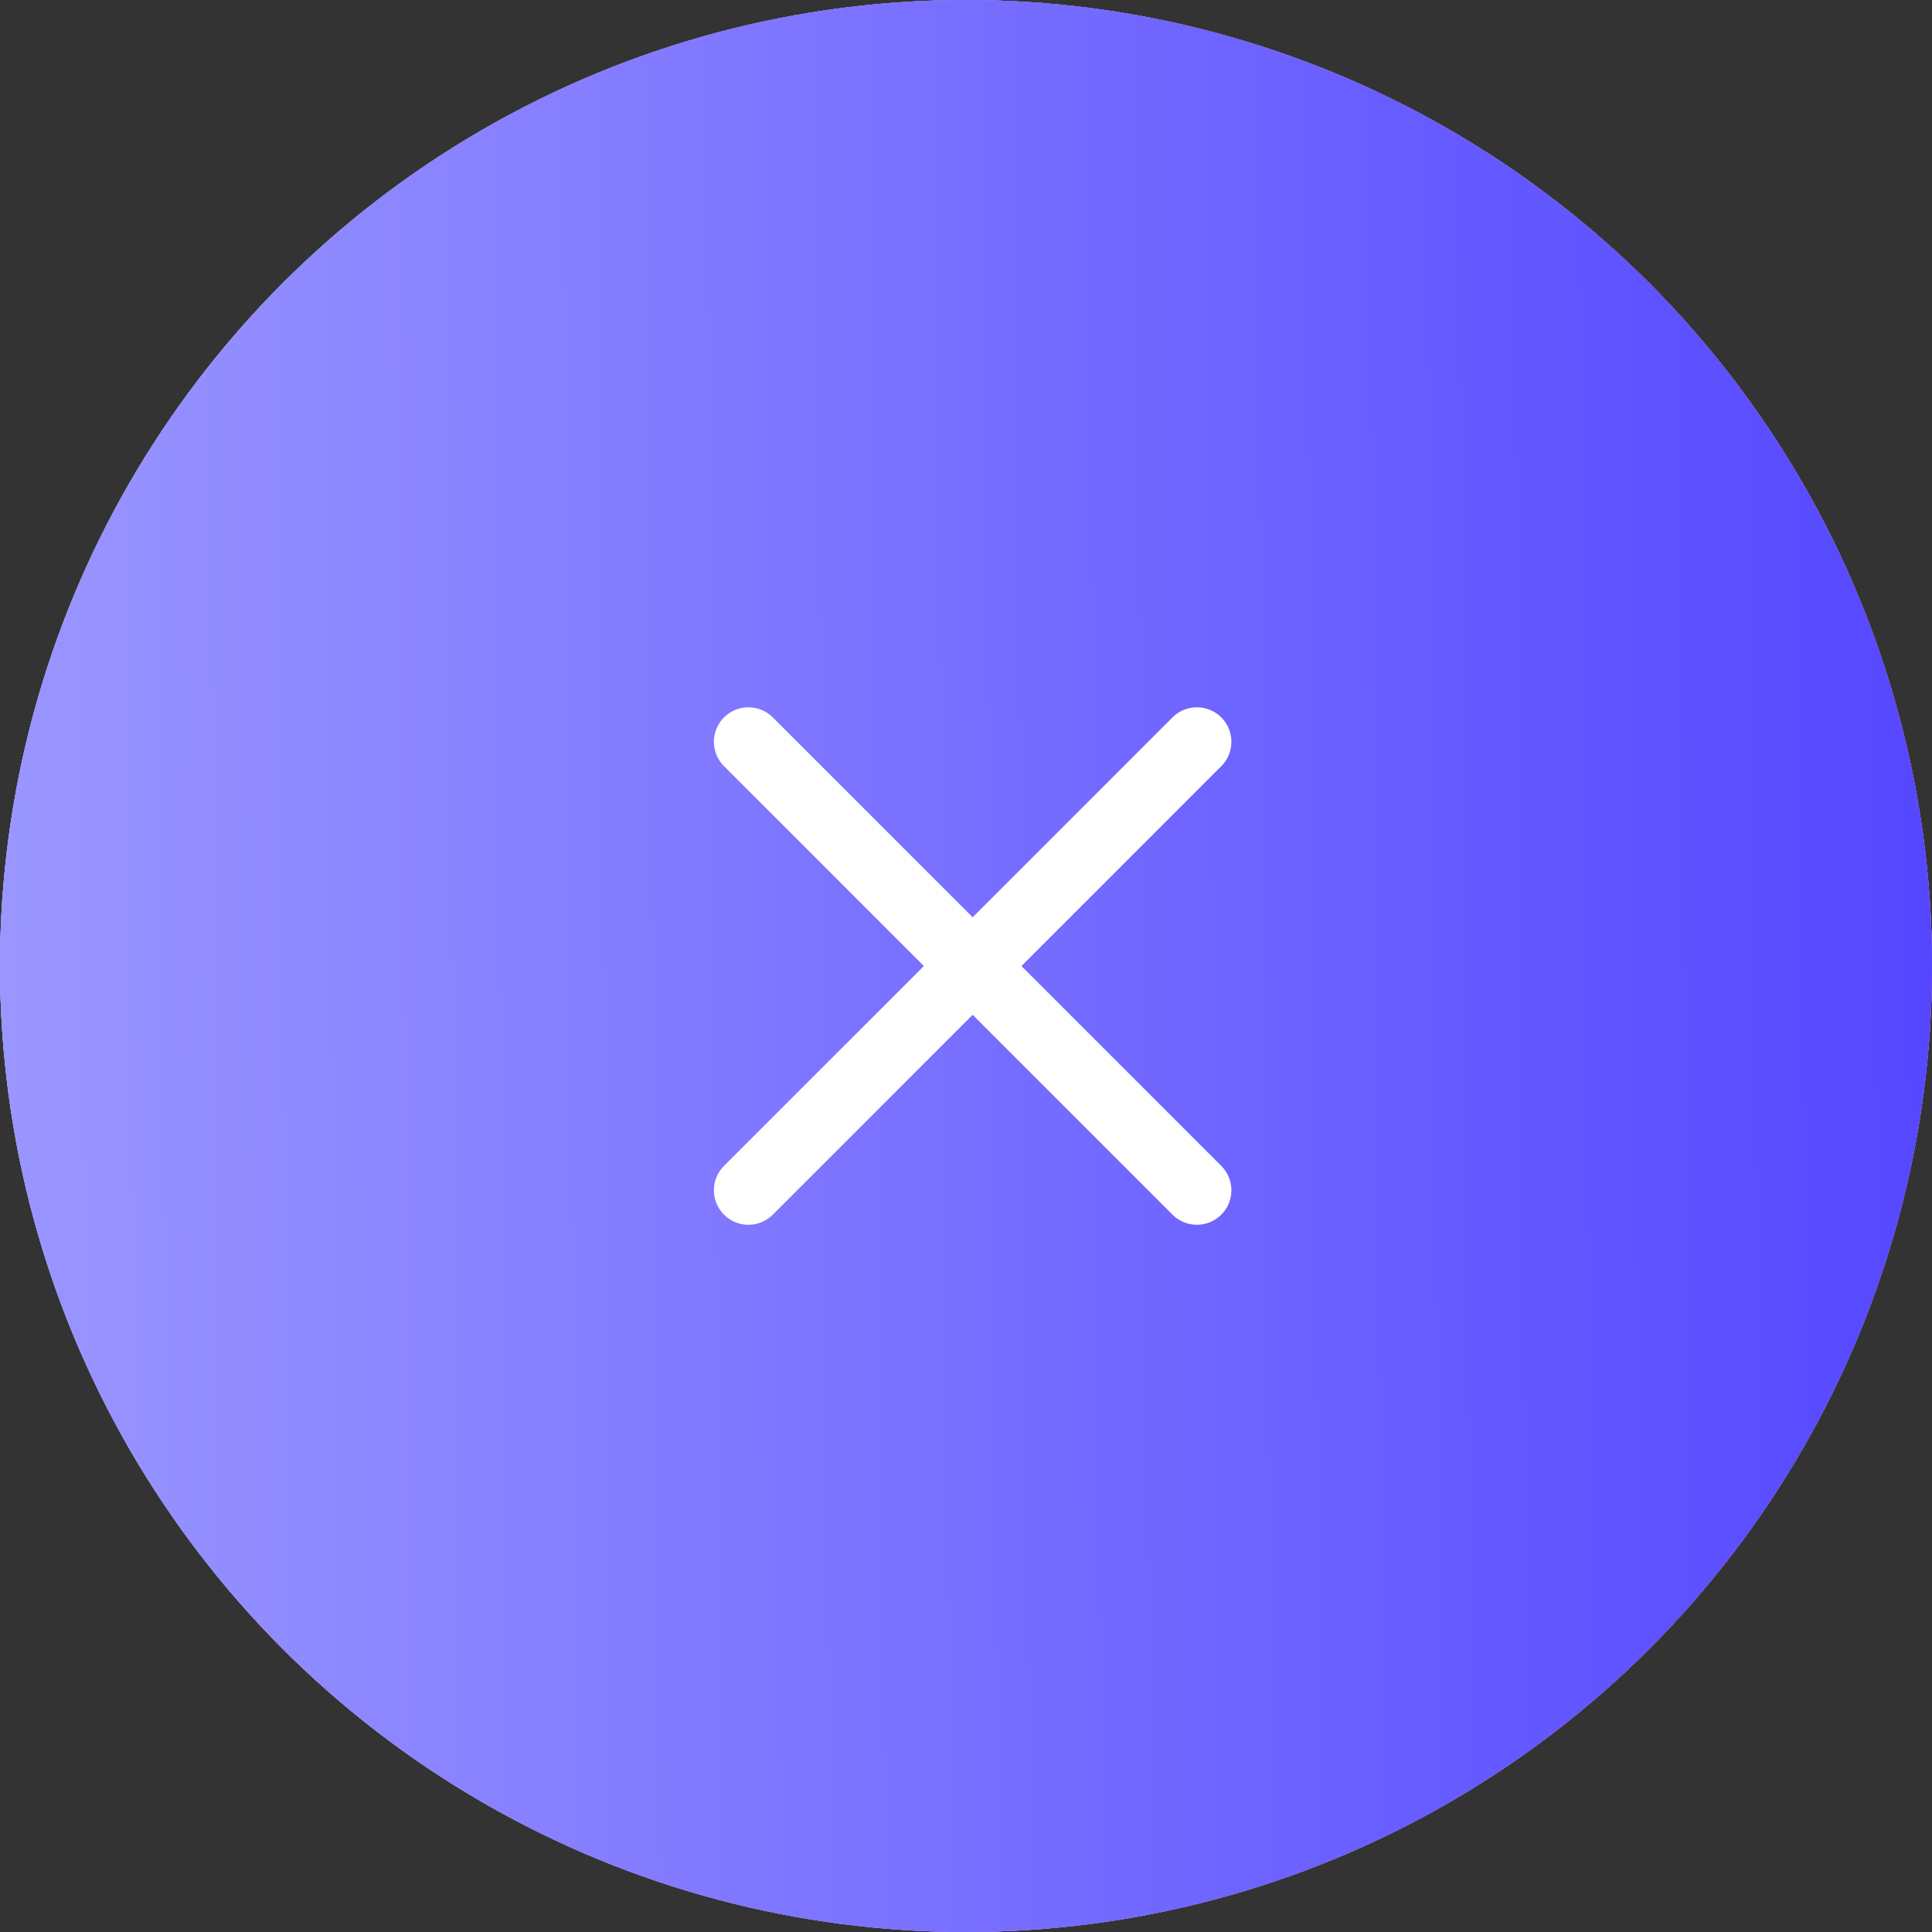 <?xml version="1.0" encoding="UTF-8"?> <svg xmlns="http://www.w3.org/2000/svg" width="37" height="37" viewBox="0 0 37 37" fill="none"><rect x="0" y="0" width="37" height="37" fill="#333333" stroke="none"/><circle cx="18.5" cy="18.5" r="18.5" fill="#D9D9D9"></circle><circle cx="18.5" cy="18.5" r="18.5" fill="url(#paint0_linear_57_1994)"></circle><circle cx="18.5" cy="18.5" r="18.5" fill="url(#paint1_linear_57_1994)"></circle><circle cx="18.5" cy="18.5" r="18.5" fill="url(#paint2_linear_57_1994)"></circle><path d="M14.333 22.795L22.922 14.206M14.333 14.206L22.922 22.795" stroke="white" stroke-width="1.321" stroke-linecap="round" stroke-linejoin="round"></path><defs><linearGradient id="paint0_linear_57_1994" x1="0" y1="0" x2="38.746" y2="1.929" gradientUnits="userSpaceOnUse"><stop stop-color="#4186FF"></stop><stop offset="0.525" stop-color="#975D94"></stop><stop offset="1" stop-color="#FD9030"></stop></linearGradient><linearGradient id="paint1_linear_57_1994" x1="-8.877" y1="30.506" x2="72.108" y2="29.841" gradientUnits="userSpaceOnUse"><stop offset="0.165" stop-color="#C3A9FF"></stop><stop offset="0.808" stop-color="#591EFF"></stop></linearGradient><linearGradient id="paint2_linear_57_1994" x1="-8.877" y1="30.506" x2="72.108" y2="29.841" gradientUnits="userSpaceOnUse"><stop stop-color="#ABA9FF"></stop><stop offset="0.808" stop-color="#301EFF"></stop></linearGradient></defs></svg> 